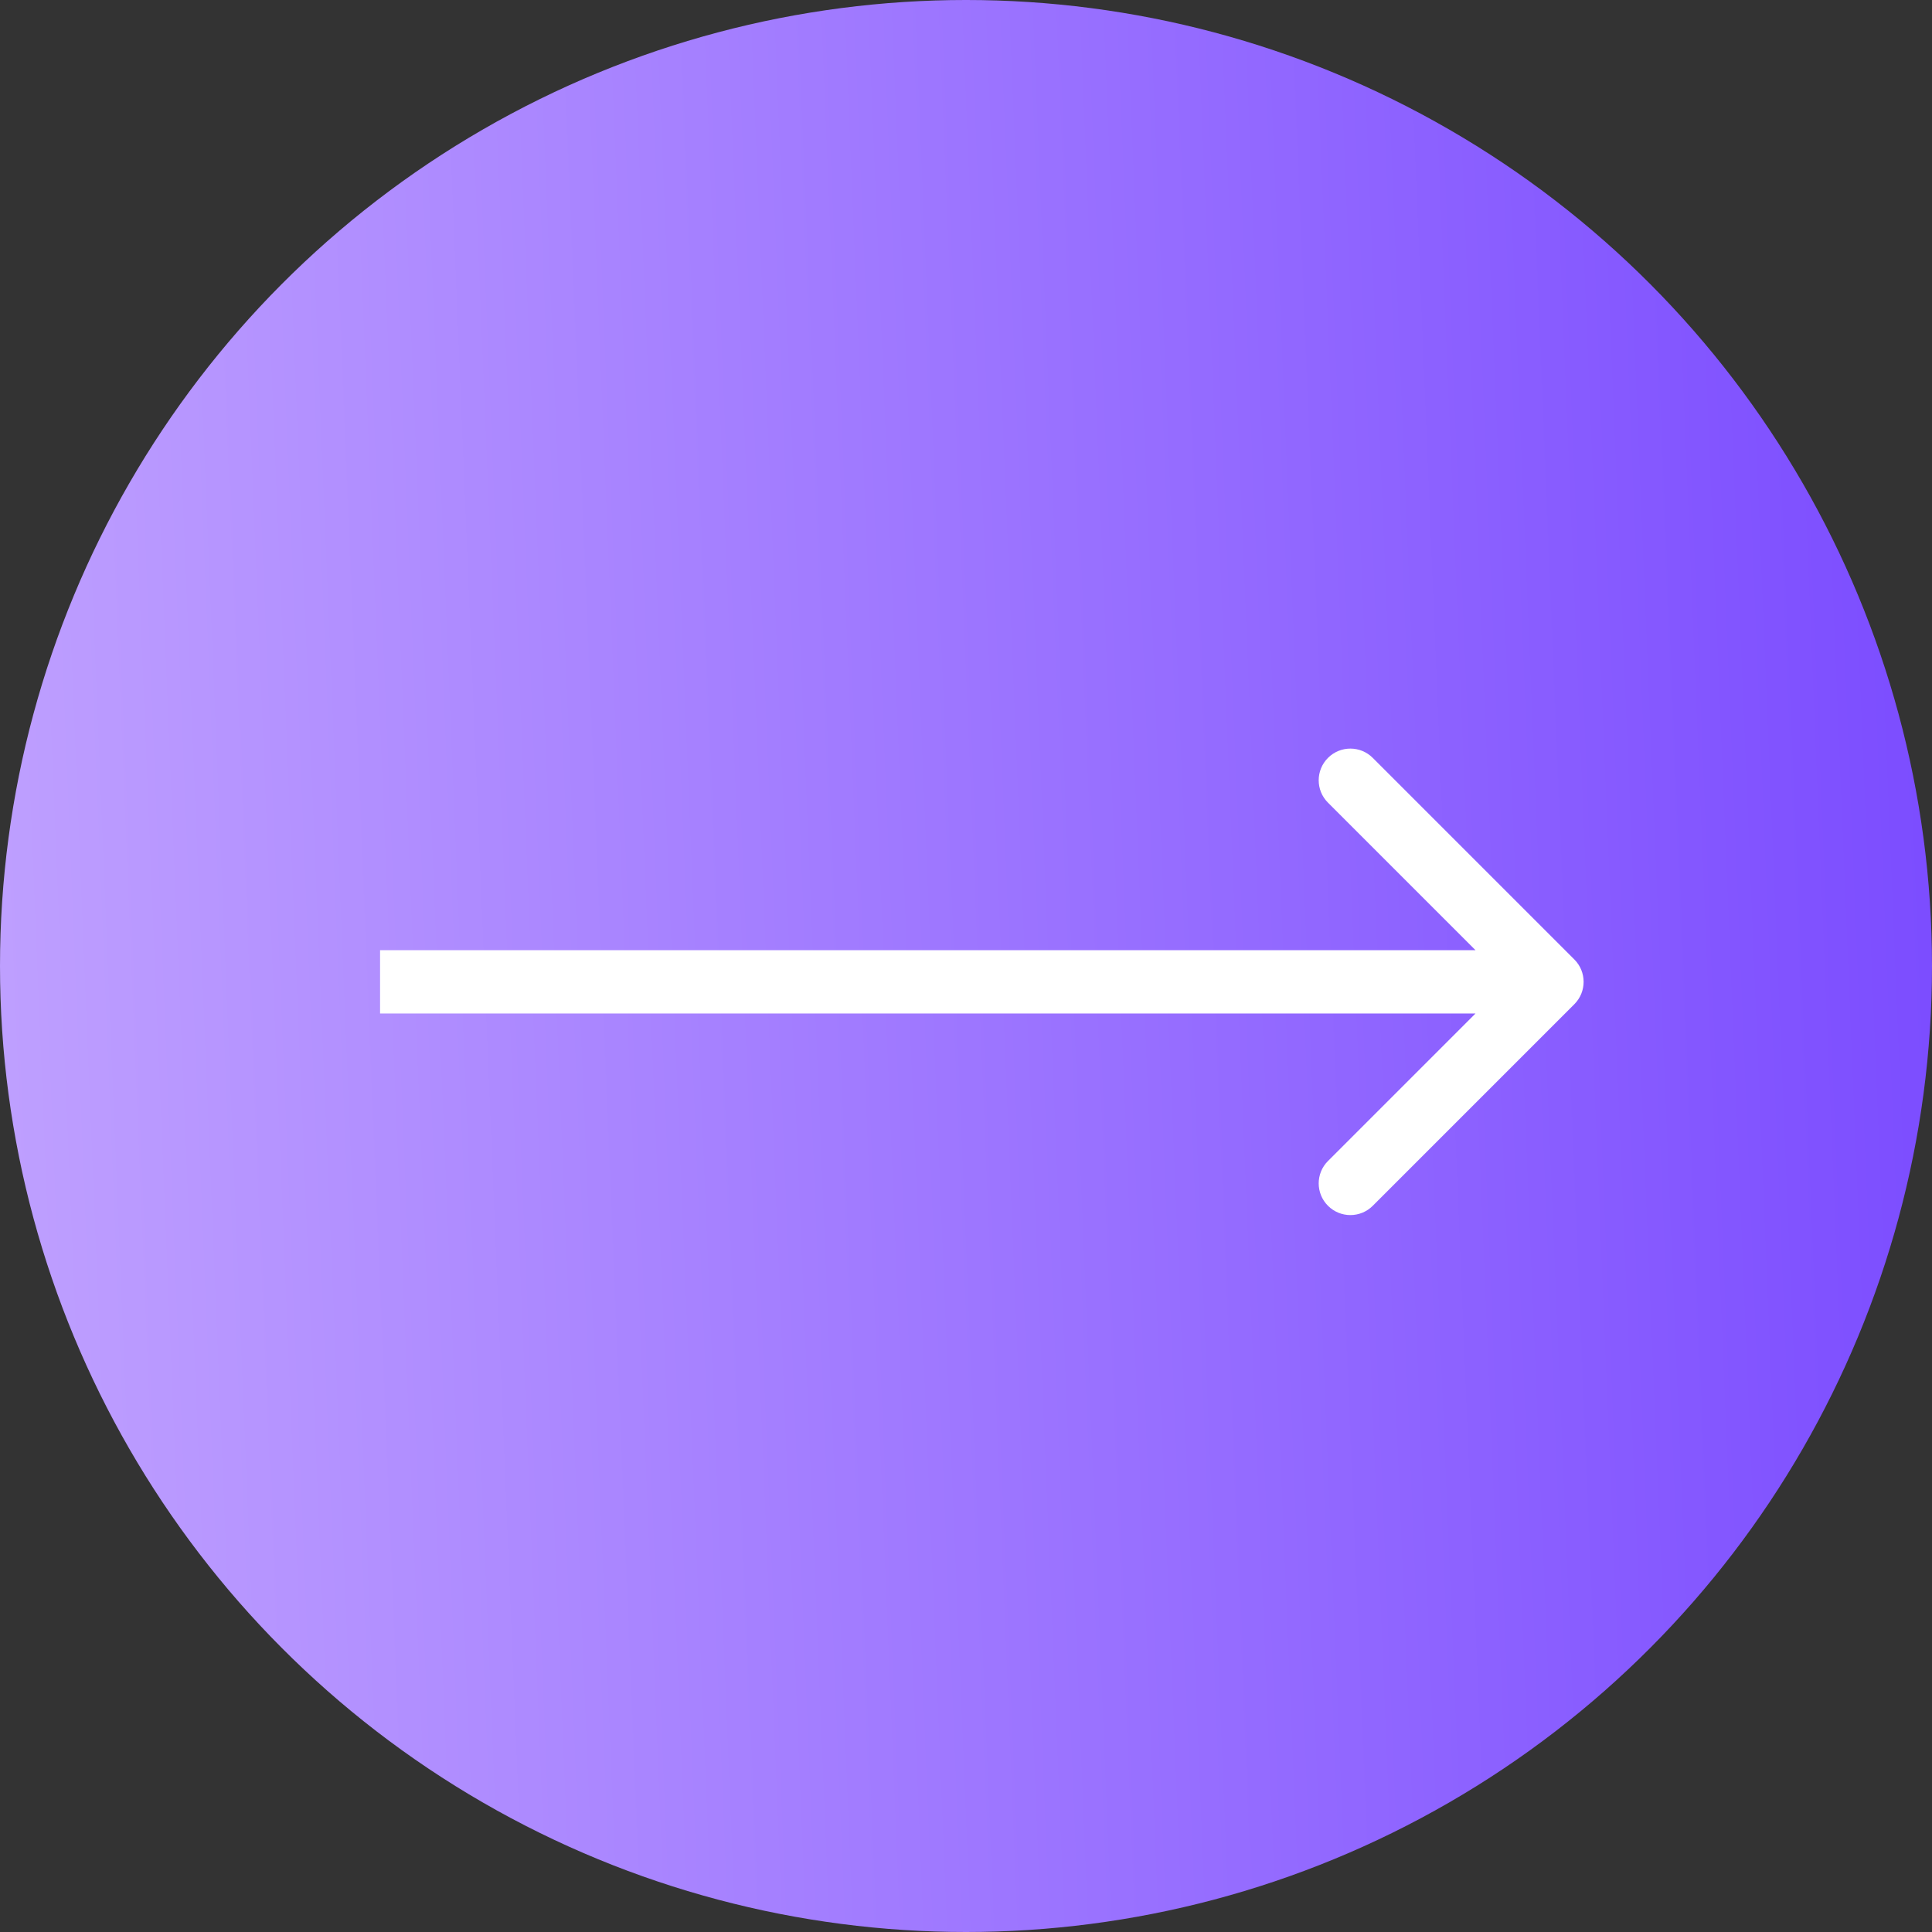 <?xml version="1.0" encoding="UTF-8"?> <svg xmlns="http://www.w3.org/2000/svg" width="61" height="61" viewBox="0 0 61 61" fill="none"><rect x="0" y="0" width="61" height="61" fill="#333333" stroke="none"/><circle cx="30.5" cy="30.5" r="30.5" fill="url(#paint0_linear_1188_49)"></circle><path d="M49.707 31.707C50.098 31.317 50.098 30.683 49.707 30.293L43.343 23.929C42.953 23.538 42.319 23.538 41.929 23.929C41.538 24.32 41.538 24.953 41.929 25.343L47.586 31L41.929 36.657C41.538 37.047 41.538 37.681 41.929 38.071C42.319 38.462 42.953 38.462 43.343 38.071L49.707 31.707ZM12 32H49V30H12V32Z" fill="white"></path><defs><linearGradient id="paint0_linear_1188_49" x1="0.93" y1="51.549" x2="61.714" y2="49.051" gradientUnits="userSpaceOnUse"><stop stop-color="#BE9FFF"></stop><stop offset="1" stop-color="#7C4DFF"></stop></linearGradient></defs></svg> 
